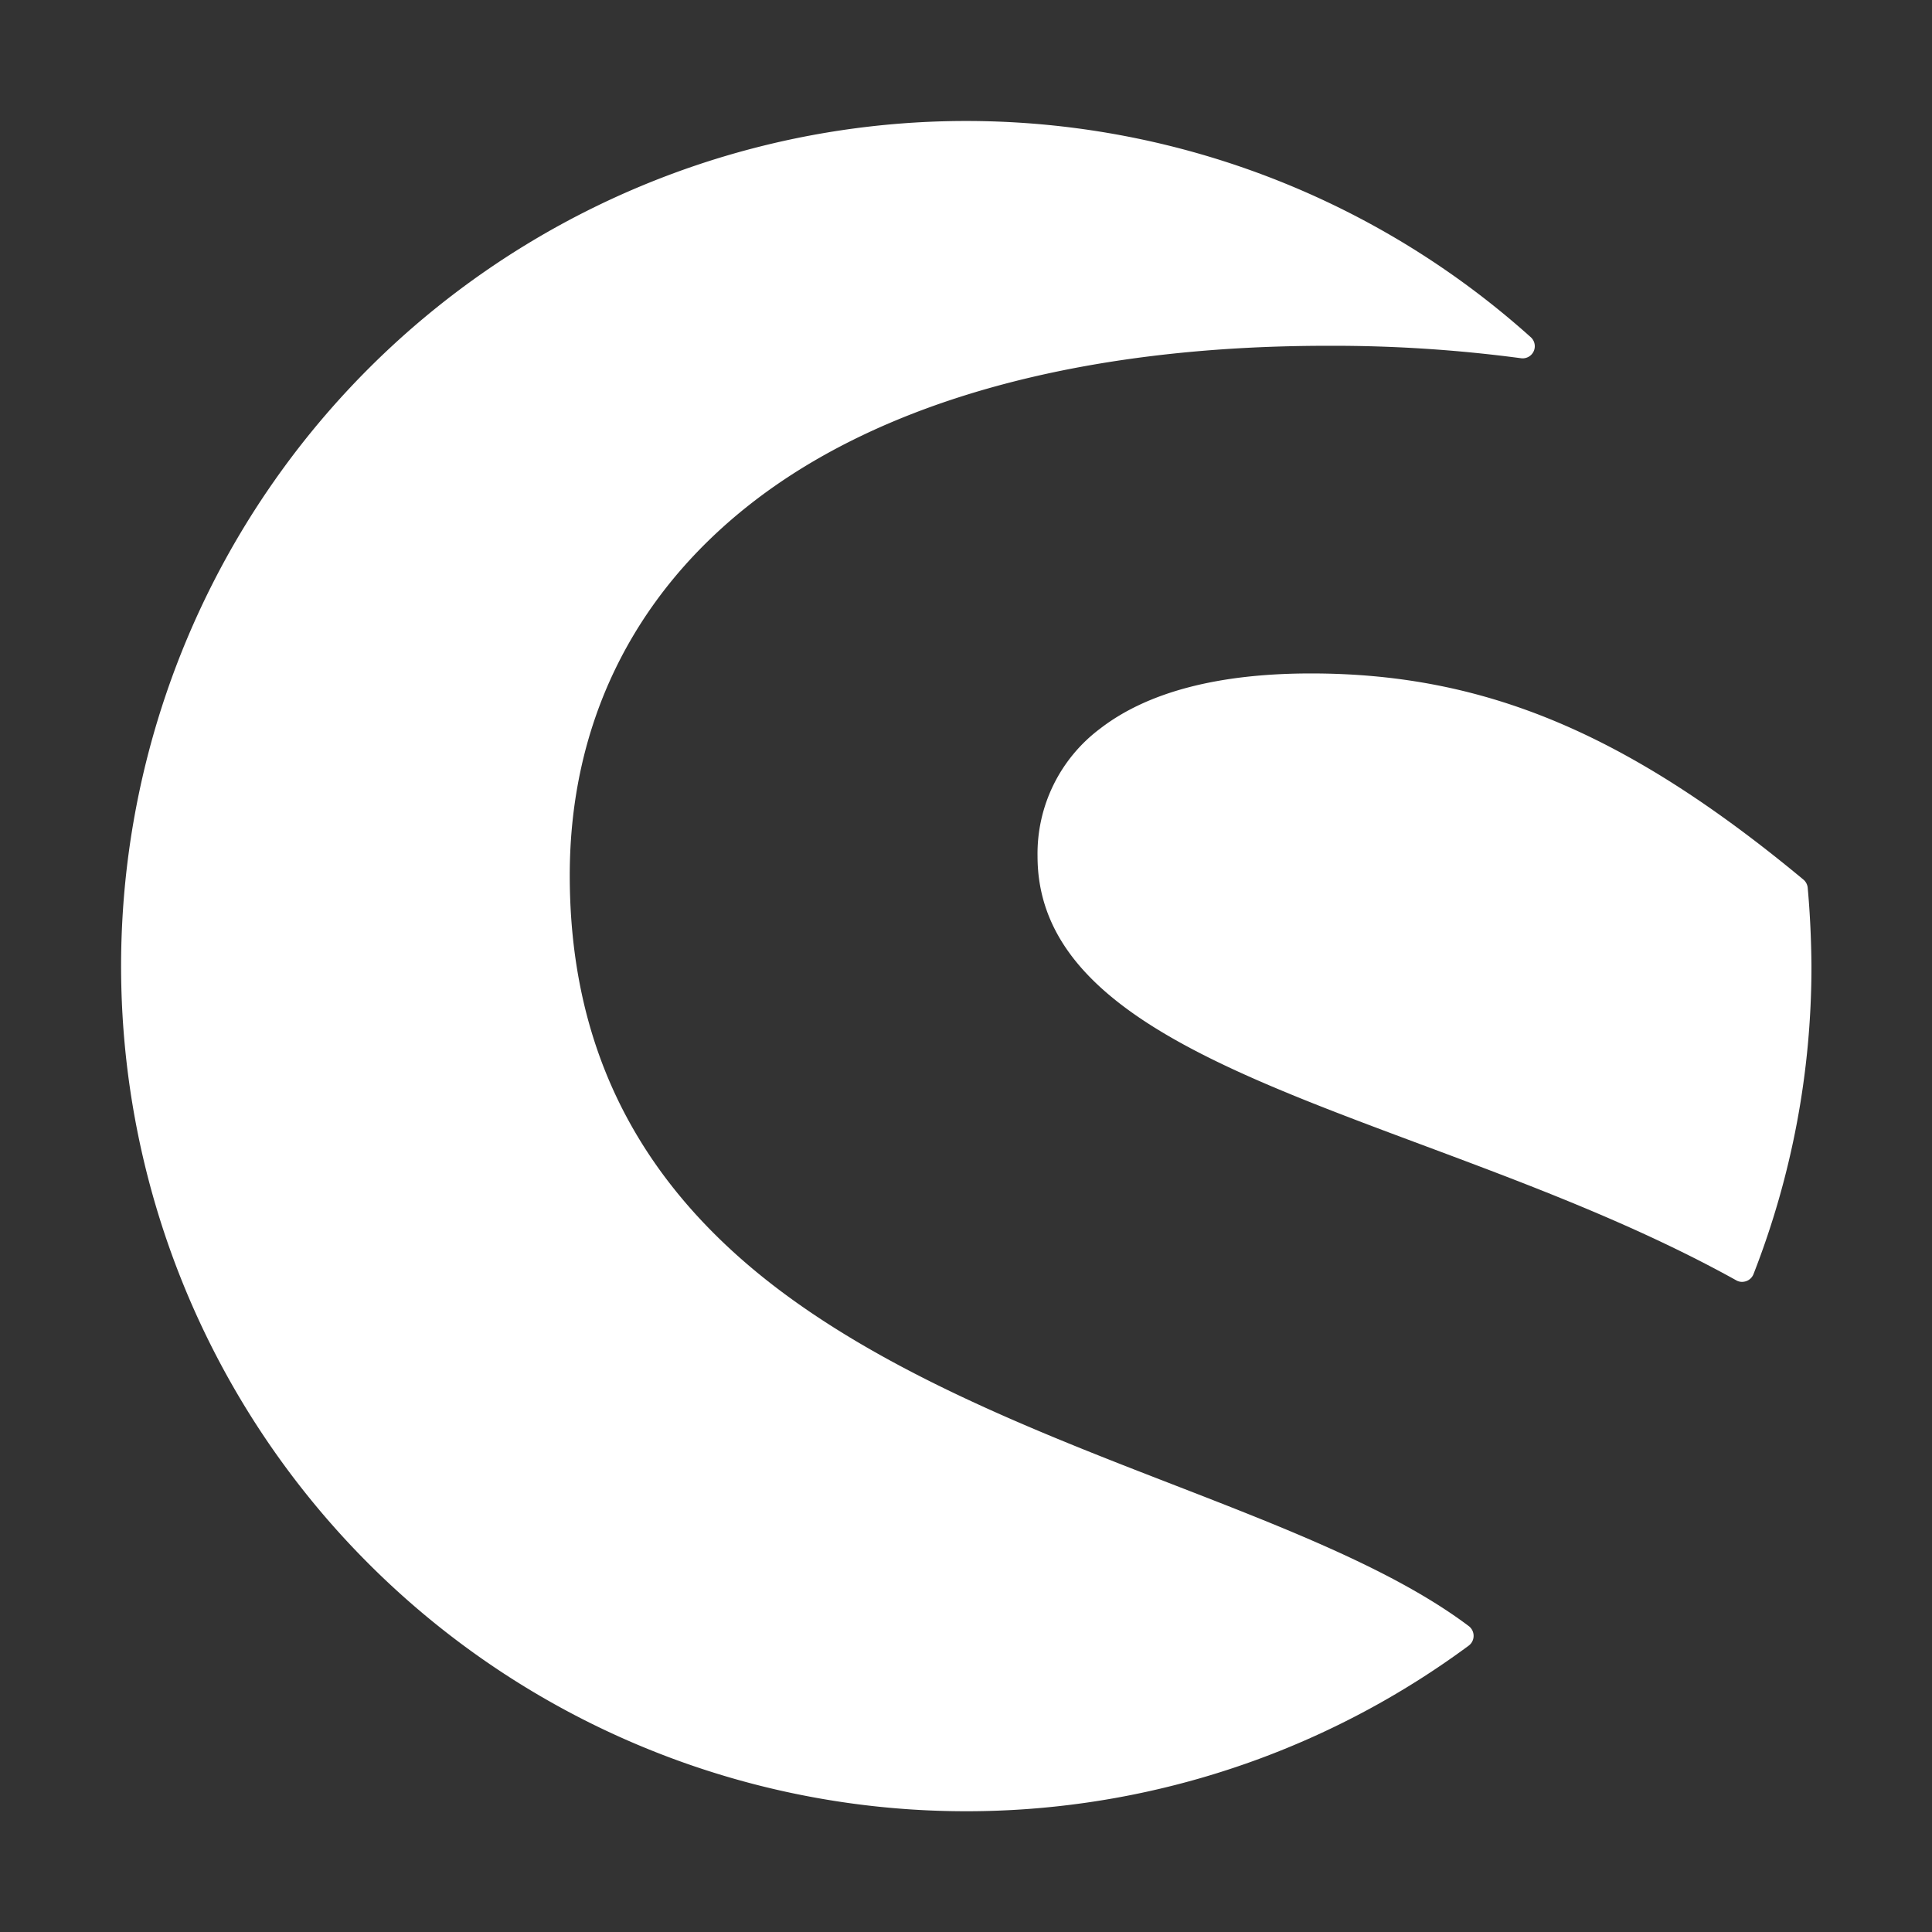 <svg xmlns="http://www.w3.org/2000/svg" xmlns:xlink="http://www.w3.org/1999/xlink" width="256" height="256" viewBox="0 0 256 256">
  <rect x="0" y="0" width="256" height="256" fill="#333333" stroke="none"/>
  <defs>
    <clipPath id="clip-Shopware_1-1">
      <rect width="256" height="256"/>
    </clipPath>
  </defs>
  <g id="Shopware_1-1" clip-path="url(#clip-Shopware_1-1)" fill="white">
    <g id="Shopware" transform="translate(-11.531 -11.52)">
      <g id="Logo" transform="translate(27.51 27.52)">
        <path id="XMLID_563_" d="M206.16,226.993c-9.729-7.328-24.079-12.9-39.264-18.787-18.075-7-38.572-14.96-53.959-27.193C95.514,167.131,87.026,149.626,87.026,127.5c0-19.866,8.244-36.841,23.835-49.115,17.484-13.76,43.986-21.046,76.614-21.046a188.678,188.678,0,0,1,25.606,1.649,1.606,1.606,0,0,0,1.282-2.789,111.984,111.984,0,1,0-8.223,173.379,1.6,1.6,0,0,0,.651-1.282A1.62,1.62,0,0,0,206.16,226.993Z" transform="translate(-27.51 -27.52)"/>
        <path id="XMLID_562_" d="M189.257,91.915a1.619,1.619,0,0,0-.57-1.1C165.32,71.418,146.411,63.5,123.431,63.5c-12.253,0-21.657,2.463-27.926,7.307a20.687,20.687,0,0,0-8.3,16.914c0,19.235,23.509,28.008,50.743,38.164,14.024,5.231,28.537,10.645,41.849,18.034a1.518,1.518,0,0,0,.774.2,1.746,1.746,0,0,0,.55-.1,1.609,1.609,0,0,0,.957-.936,111.77,111.77,0,0,0,7.674-40.831C189.725,98.957,189.583,95.477,189.257,91.915Z" transform="translate(34.295 9.735)"/>
      </g>
    </g>
  </g>
</svg>

